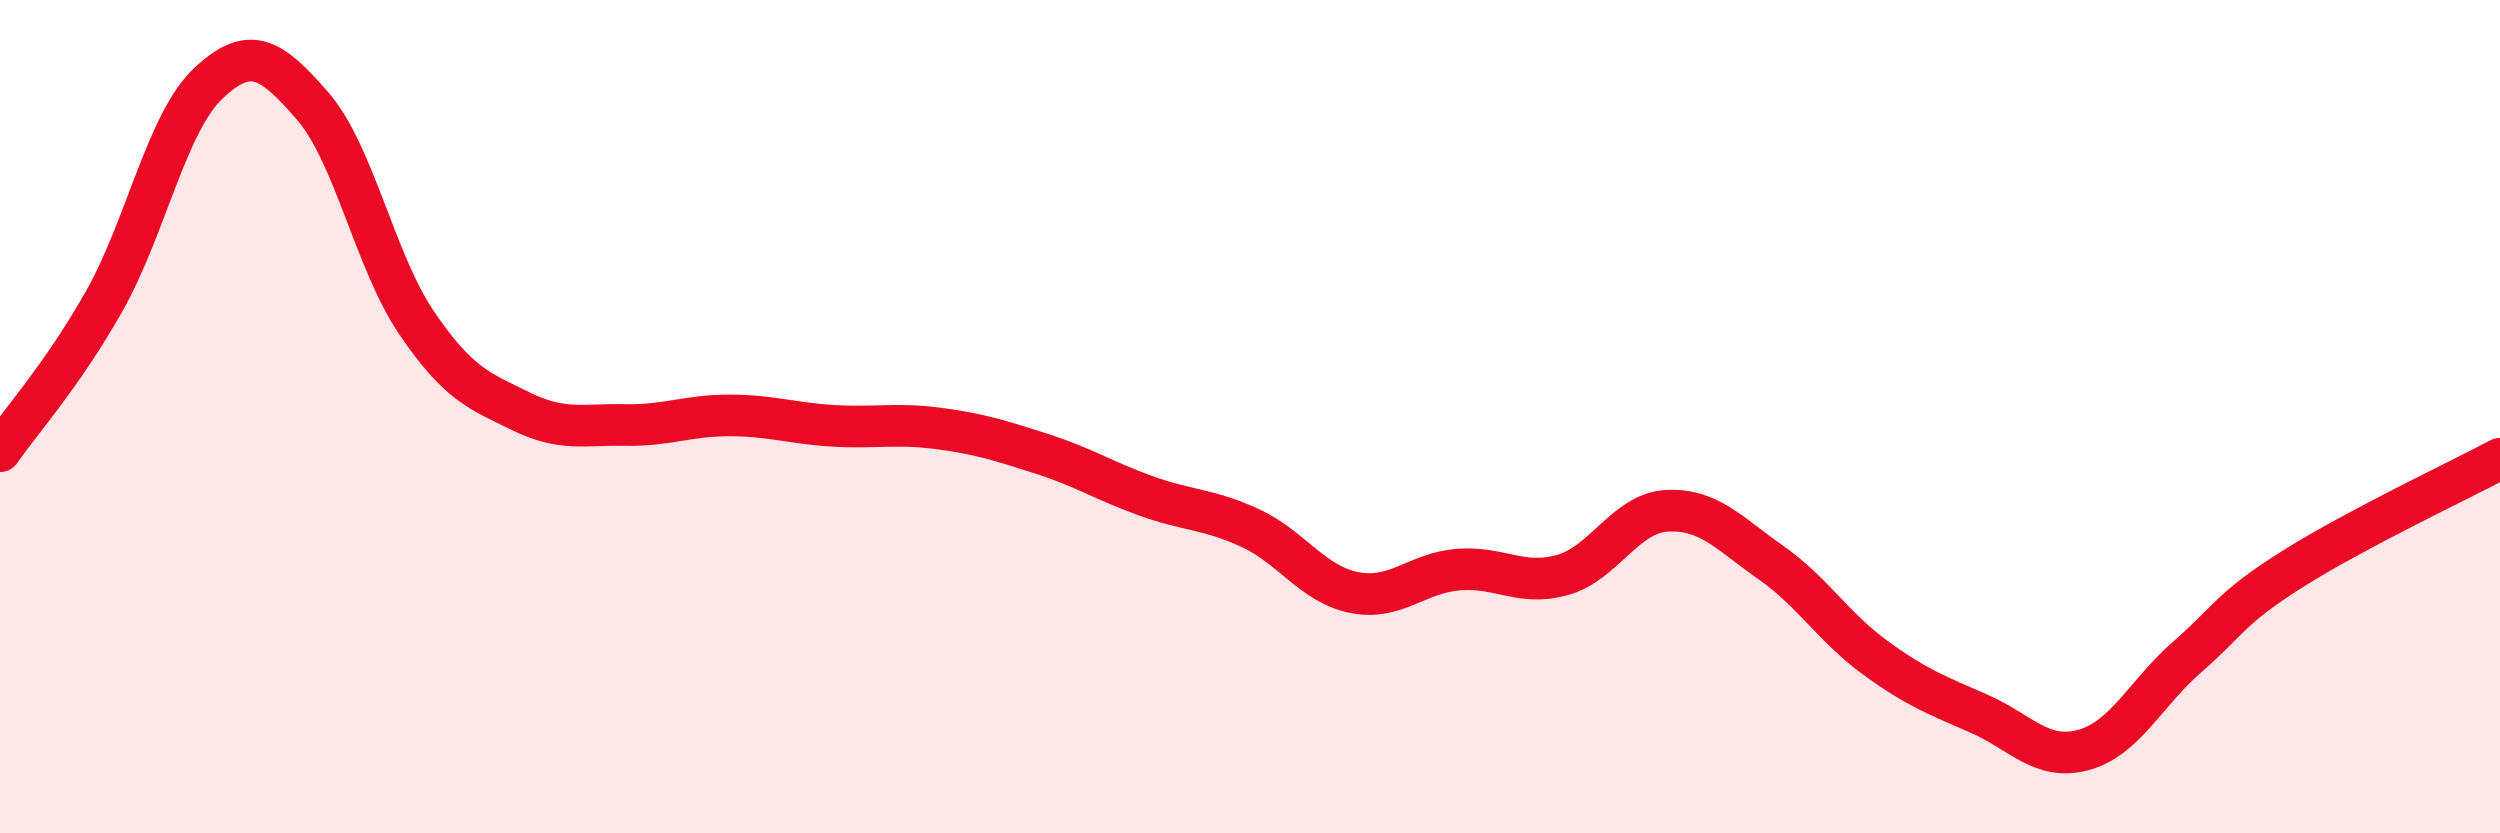 
    <svg width="60" height="20" viewBox="0 0 60 20" xmlns="http://www.w3.org/2000/svg">
      <path
        d="M 0,10.83 C 0.5,10.11 1.5,9 2.5,7.23 C 3.5,5.46 4,2.94 5,2 C 6,1.06 6.5,1.39 7.5,2.54 C 8.5,3.69 9,6.28 10,7.75 C 11,9.22 11.5,9.38 12.5,9.87 C 13.5,10.36 14,10.18 15,10.2 C 16,10.22 16.5,9.97 17.5,9.97 C 18.5,9.97 19,10.16 20,10.22 C 21,10.28 21.5,10.15 22.5,10.28 C 23.5,10.41 24,10.57 25,10.89 C 26,11.21 26.5,11.54 27.5,11.9 C 28.5,12.26 29,12.21 30,12.67 C 31,13.13 31.5,14.02 32.5,14.22 C 33.5,14.42 34,13.75 35,13.67 C 36,13.59 36.5,14.08 37.5,13.8 C 38.5,13.52 39,12.32 40,12.26 C 41,12.2 41.5,12.8 42.5,13.5 C 43.5,14.2 44,15.05 45,15.78 C 46,16.51 46.5,16.69 47.5,17.13 C 48.5,17.57 49,18.27 50,18 C 51,17.73 51.5,16.63 52.5,15.76 C 53.5,14.89 53.5,14.62 55,13.67 C 56.5,12.72 59,11.54 60,11.01L60 20L0 20Z"
        fill="#EB0A25"
        opacity="0.1"
        stroke-linecap="round"
        stroke-linejoin="round"
      />
      <path
        d="M 0,10.83 C 0.5,10.11 1.5,9 2.5,7.23 C 3.5,5.46 4,2.94 5,2 C 6,1.06 6.5,1.39 7.5,2.54 C 8.5,3.69 9,6.28 10,7.75 C 11,9.22 11.5,9.38 12.5,9.87 C 13.5,10.36 14,10.18 15,10.2 C 16,10.22 16.5,9.97 17.5,9.97 C 18.5,9.97 19,10.16 20,10.22 C 21,10.28 21.5,10.15 22.5,10.28 C 23.5,10.41 24,10.57 25,10.89 C 26,11.21 26.5,11.54 27.5,11.9 C 28.5,12.26 29,12.21 30,12.67 C 31,13.13 31.5,14.02 32.5,14.22 C 33.5,14.42 34,13.75 35,13.67 C 36,13.59 36.5,14.08 37.5,13.8 C 38.5,13.52 39,12.32 40,12.26 C 41,12.2 41.5,12.8 42.5,13.5 C 43.5,14.2 44,15.05 45,15.78 C 46,16.51 46.5,16.69 47.5,17.13 C 48.5,17.57 49,18.27 50,18 C 51,17.73 51.5,16.63 52.5,15.76 C 53.5,14.89 53.5,14.62 55,13.67 C 56.5,12.72 59,11.54 60,11.01"
        stroke="#EB0A25"
        stroke-width="1"
        fill="none"
        stroke-linecap="round"
        stroke-linejoin="round"
      />
    </svg>
  